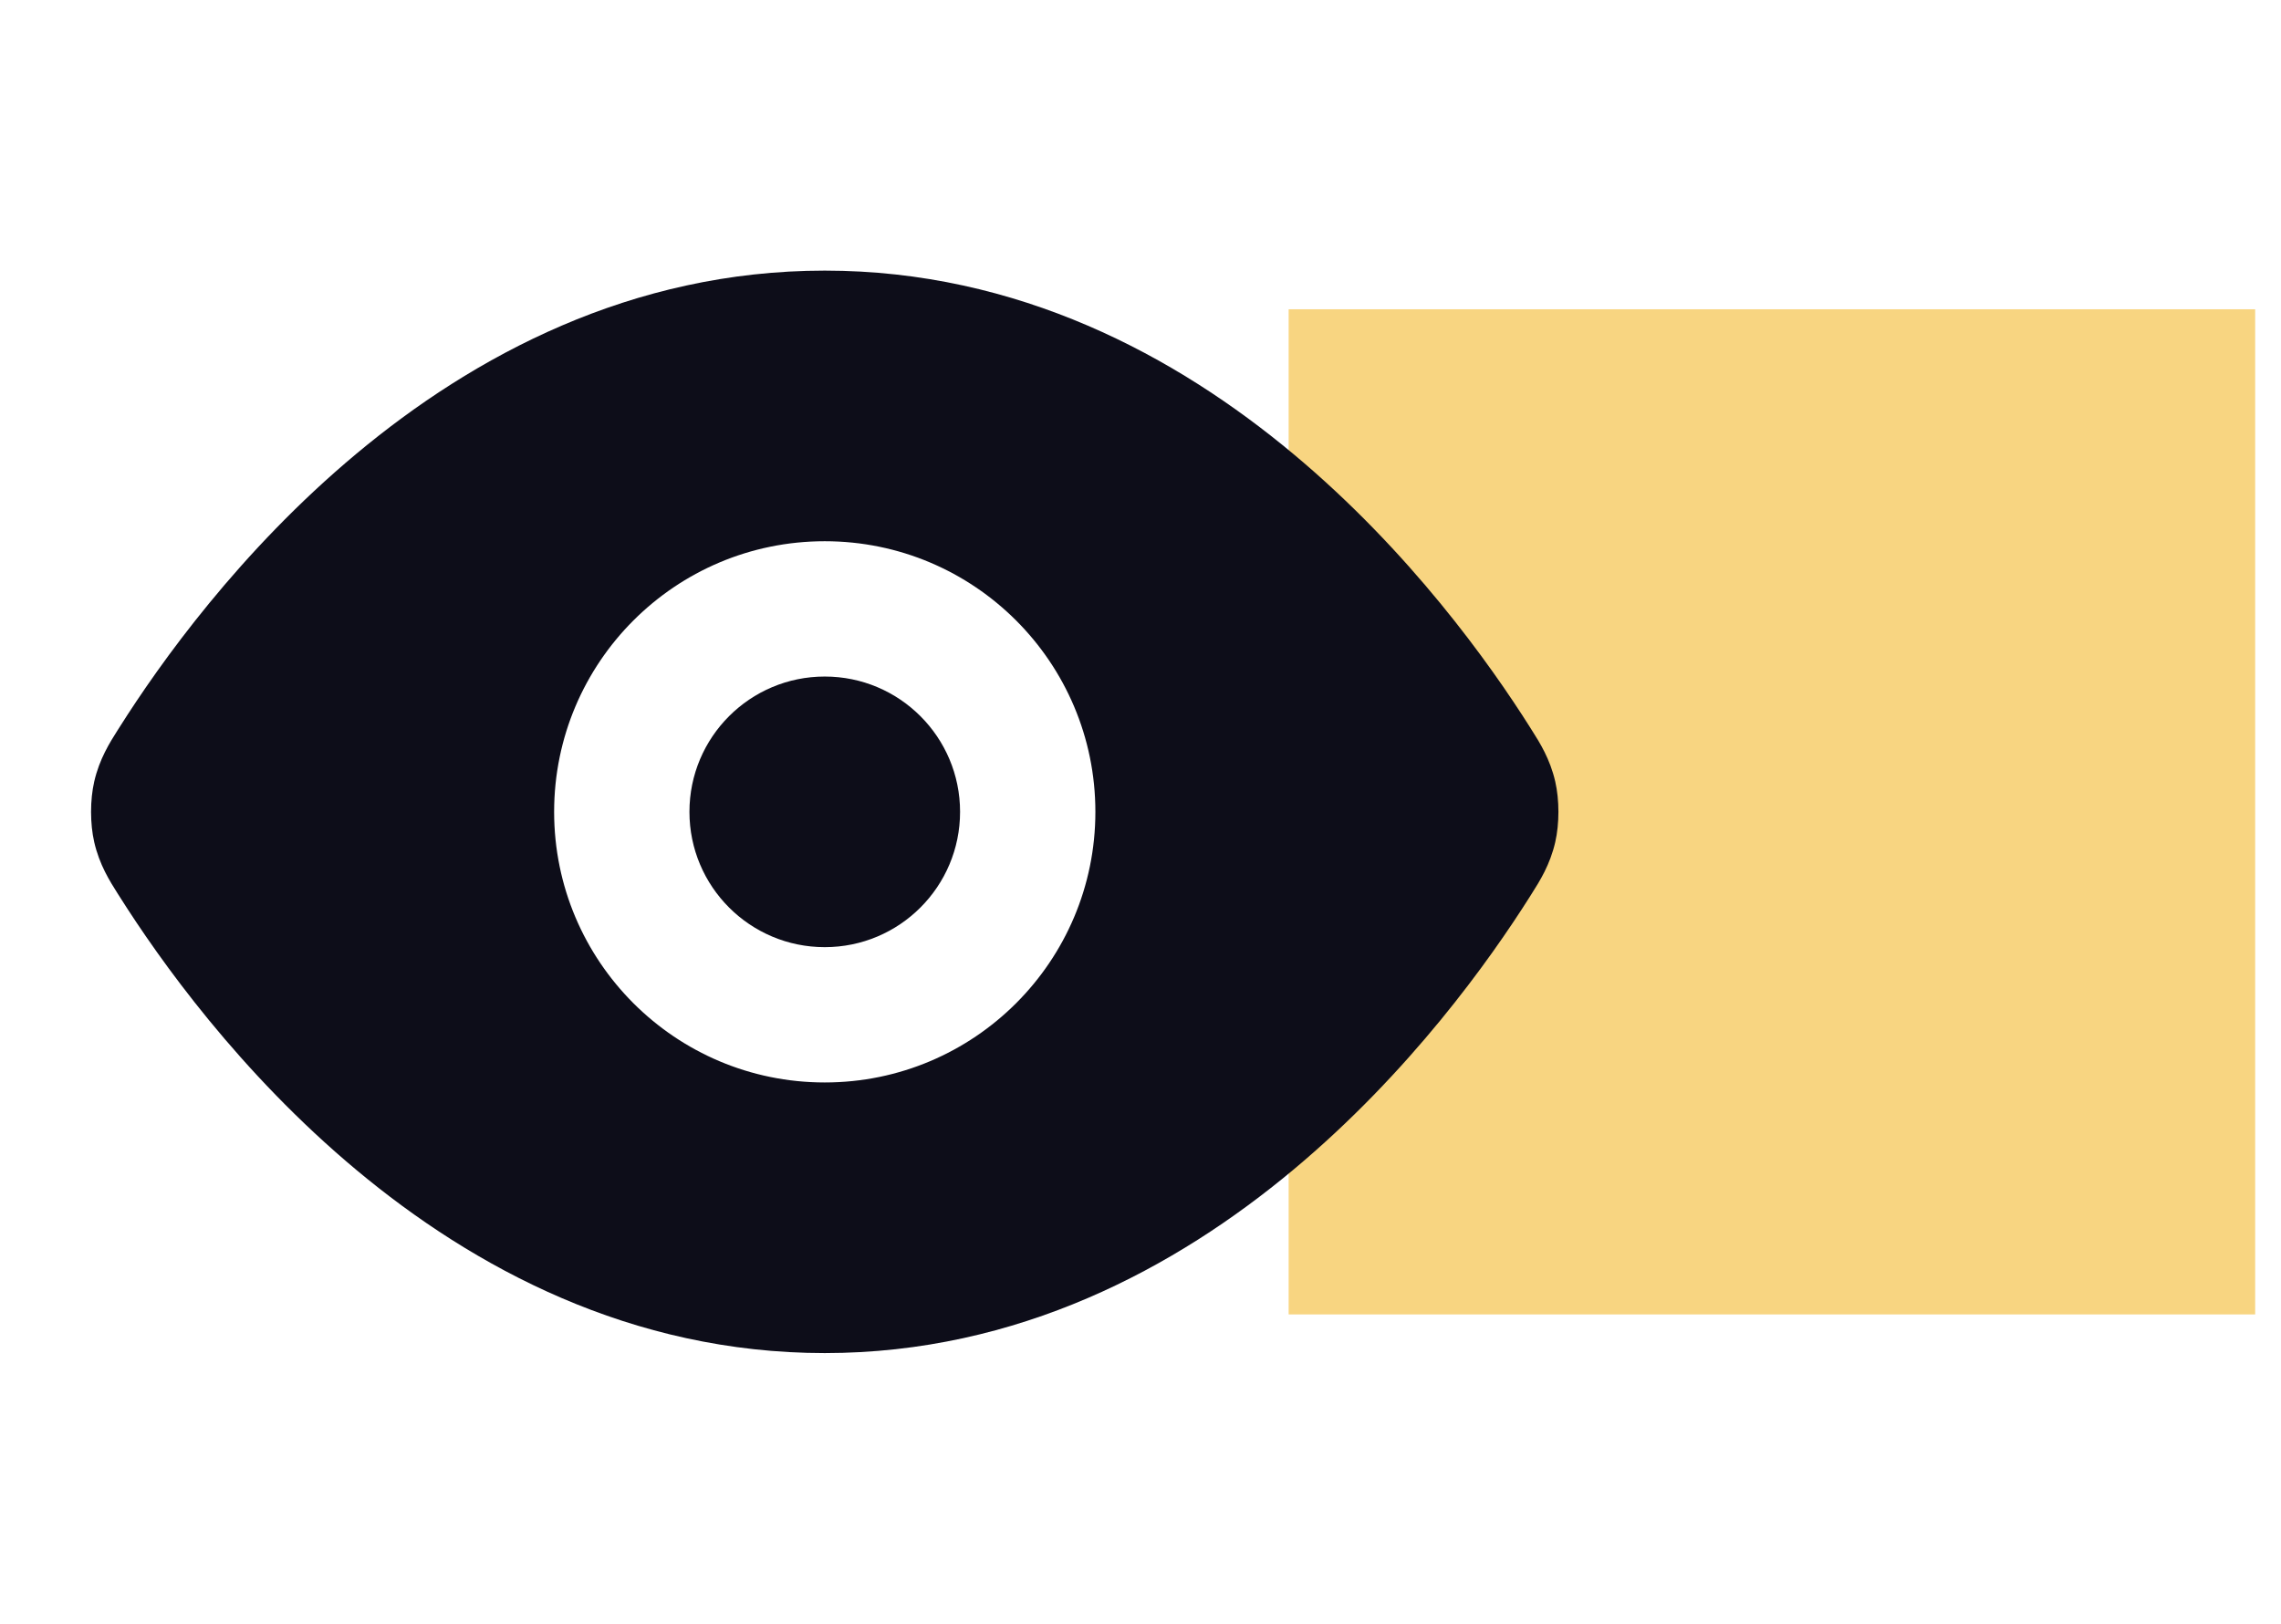 <svg width="59" height="42" viewBox="0 0 59 42" fill="none" xmlns="http://www.w3.org/2000/svg">
<rect x="33.332" y="8" width="25" height="26" fill="#F8D581"/>
<path d="M17.833 21C17.833 19.067 19.4 17.5 21.333 17.5C23.266 17.5 24.833 19.067 24.833 21C24.833 22.933 23.266 24.5 21.333 24.5C19.4 24.5 17.833 22.933 17.833 21Z" fill="#0D0D19"/>
<path fill-rule="evenodd" clip-rule="evenodd" d="M21.333 7C16.325 7 12.242 9.213 9.217 11.738C6.196 14.259 4.125 17.175 3.088 18.817L3.045 18.884C2.84 19.208 2.572 19.629 2.437 20.218C2.328 20.694 2.328 21.306 2.437 21.782C2.572 22.371 2.84 22.792 3.045 23.116L3.088 23.183C4.125 24.825 6.196 27.741 9.217 30.262C12.242 32.787 16.325 35 21.333 35C26.341 35 30.423 32.787 33.448 30.262C36.469 27.741 38.541 24.825 39.578 23.183L39.62 23.116C39.826 22.792 40.093 22.371 40.228 21.782C40.337 21.306 40.337 20.694 40.228 20.218C40.093 19.629 39.826 19.208 39.62 18.884L39.578 18.817C38.541 17.175 36.469 14.259 33.448 11.738C30.423 9.213 26.341 7 21.333 7ZM21.333 14C17.467 14 14.333 17.134 14.333 21C14.333 24.866 17.467 28 21.333 28C25.199 28 28.333 24.866 28.333 21C28.333 17.134 25.199 14 21.333 14Z" fill="#0D0D19"/>
</svg>
